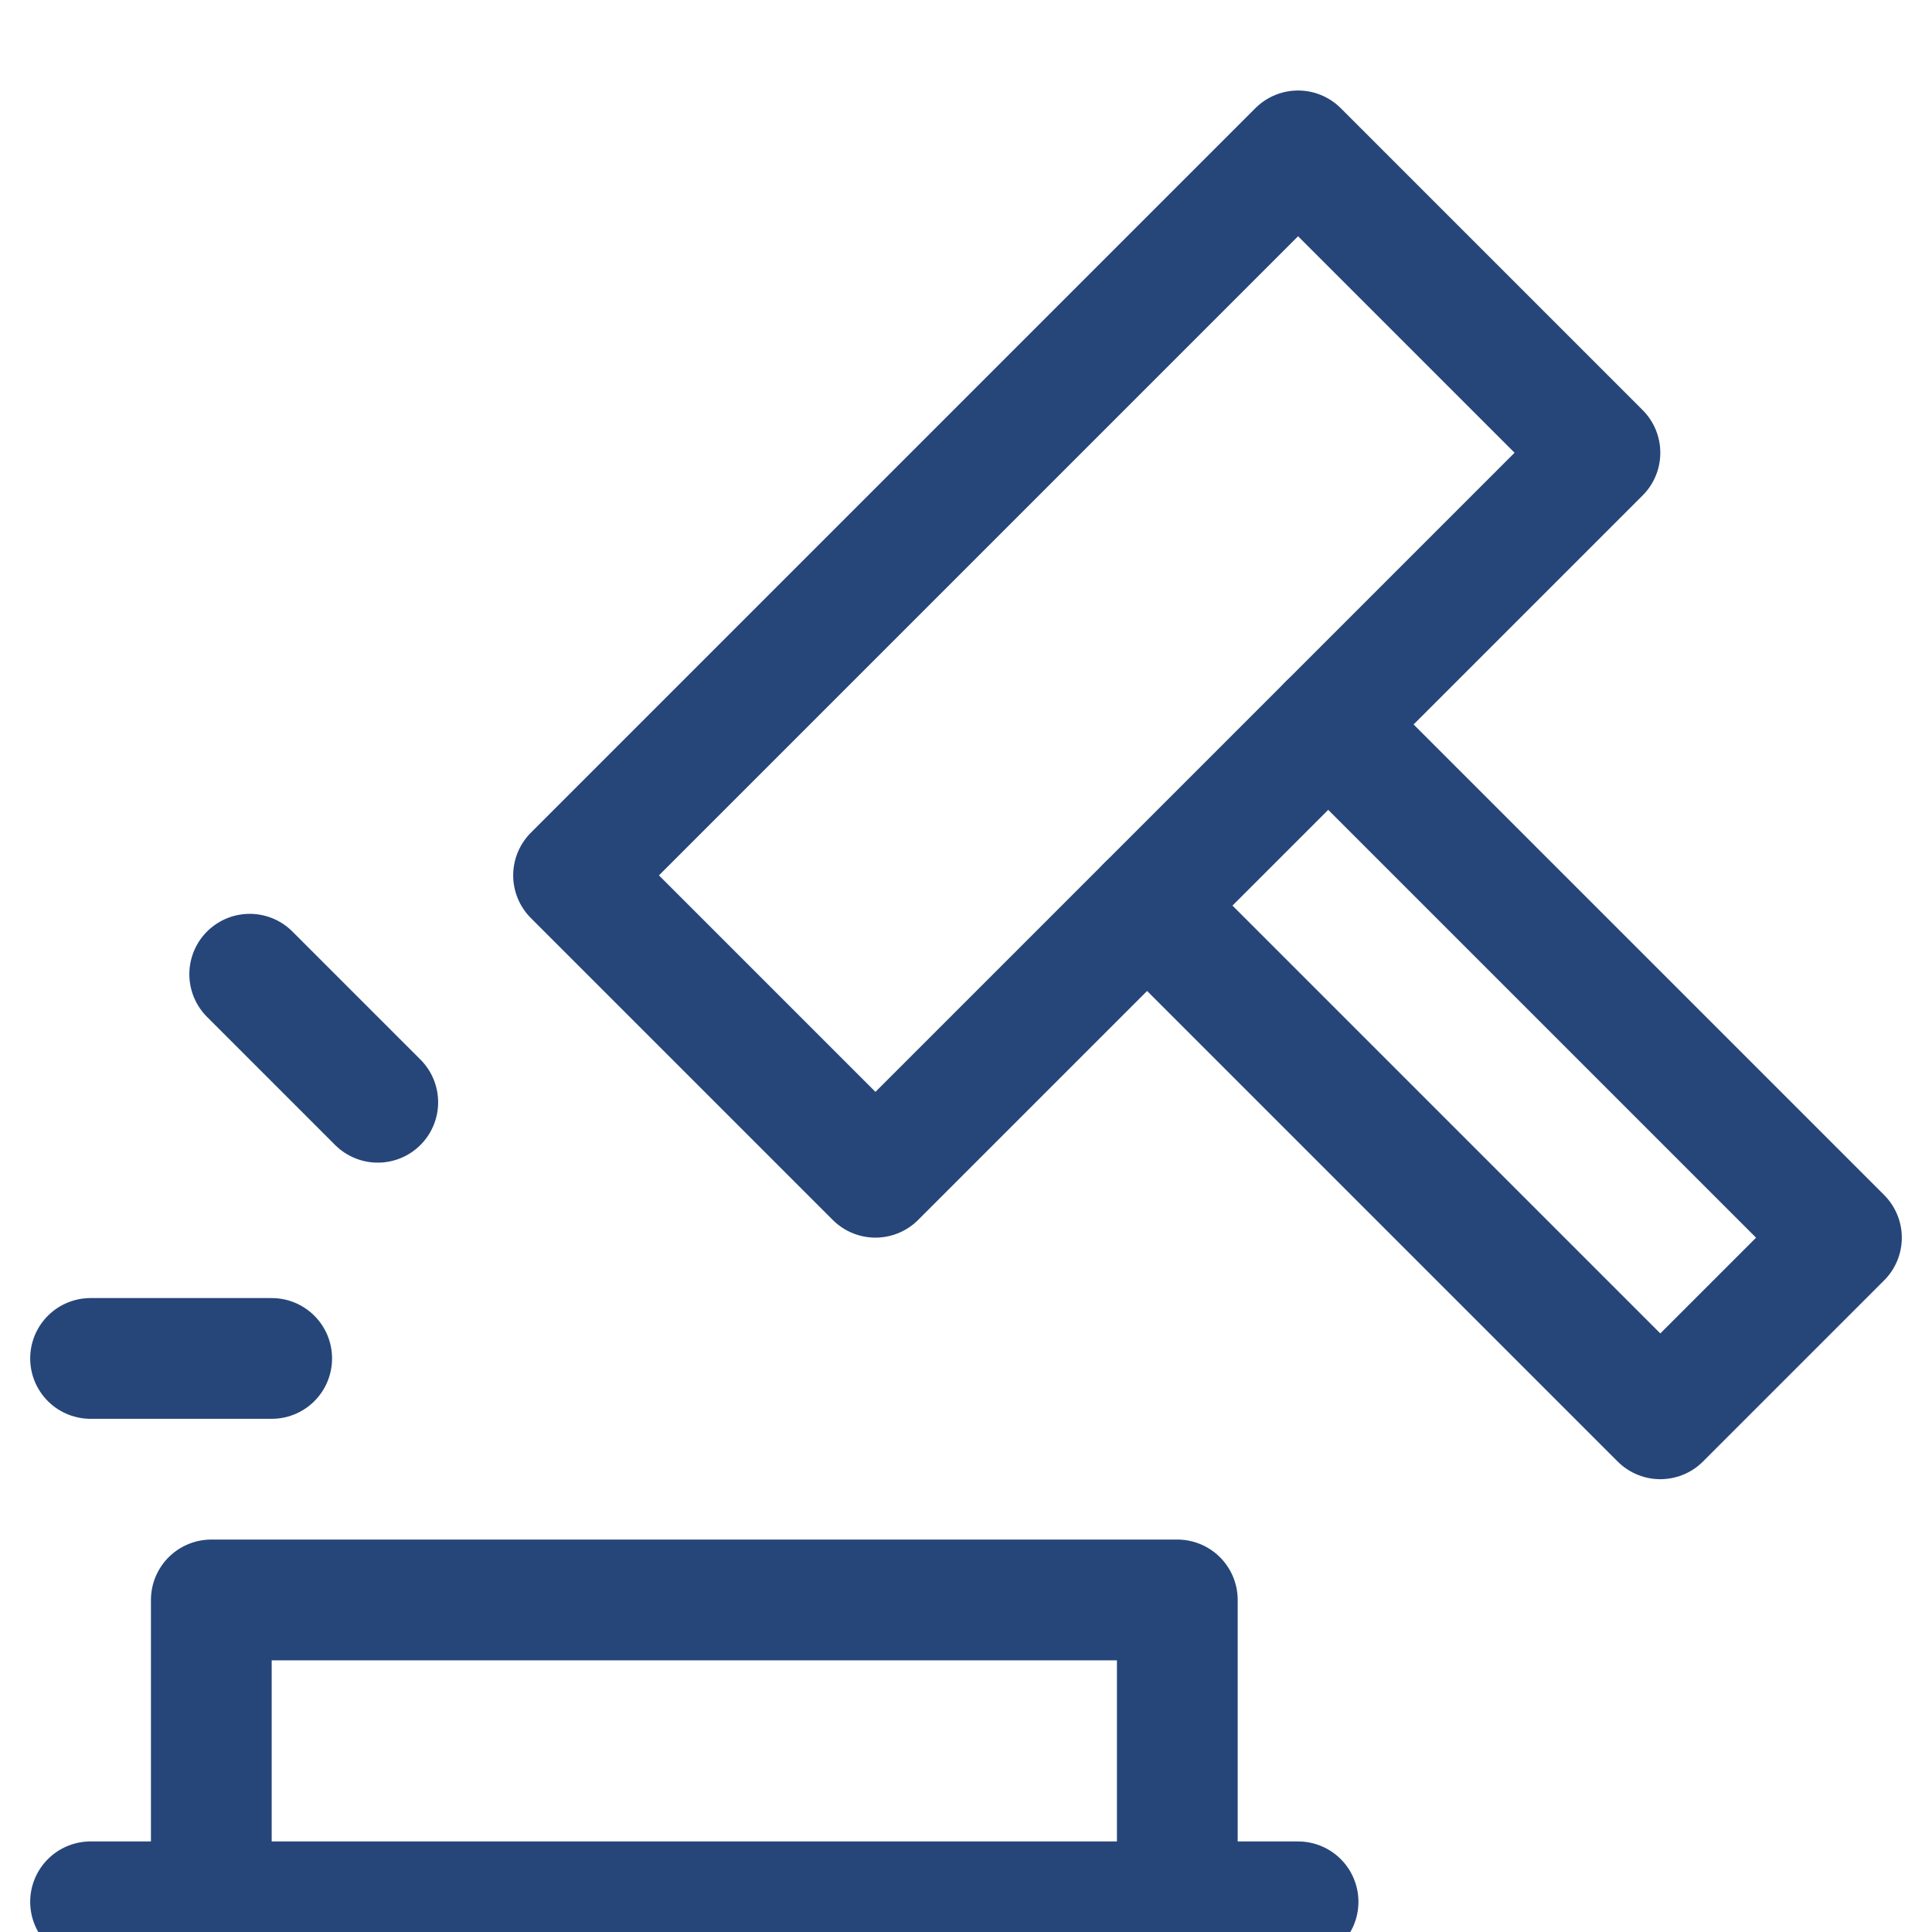 <svg width="32" height="32" viewBox="0 0 32 32" fill="none" xmlns="http://www.w3.org/2000/svg">
<g clip-path="url(#clip0_9846_1170)">
<path d="M21.5 2.499L9.5 14.499L14.5 19.499L26.5 7.499L21.5 2.499Z" stroke="#26467A" stroke-width="2" stroke-linecap="round" stroke-linejoin="round"/>
<path d="M22 12L30.5 20.5L27.5 23.5L19 15" stroke="#26467A" stroke-width="2" stroke-linecap="round" stroke-linejoin="round"/>
<path d="M3.5 31.5V26.5H19.5V31.5" stroke="#26467A" stroke-width="2" stroke-linecap="round" stroke-linejoin="round"/>
<path d="M1.5 22.5H4.5" stroke="#26467A" stroke-width="2" stroke-linecap="round" stroke-linejoin="round"/>
<path d="M4.136 16.136L6.257 18.257" stroke="#26467A" stroke-width="2" stroke-linecap="round" stroke-linejoin="round"/>
<path d="M1.5 31.5H21.5" stroke="#26467A" stroke-width="2" stroke-linecap="round" stroke-linejoin="round"/>
</g>
<defs>
<clipPath id="clip0_9846_1170">
<rect width="32" height="32" fill="white"/>
</clipPath>
</defs>
</svg>
